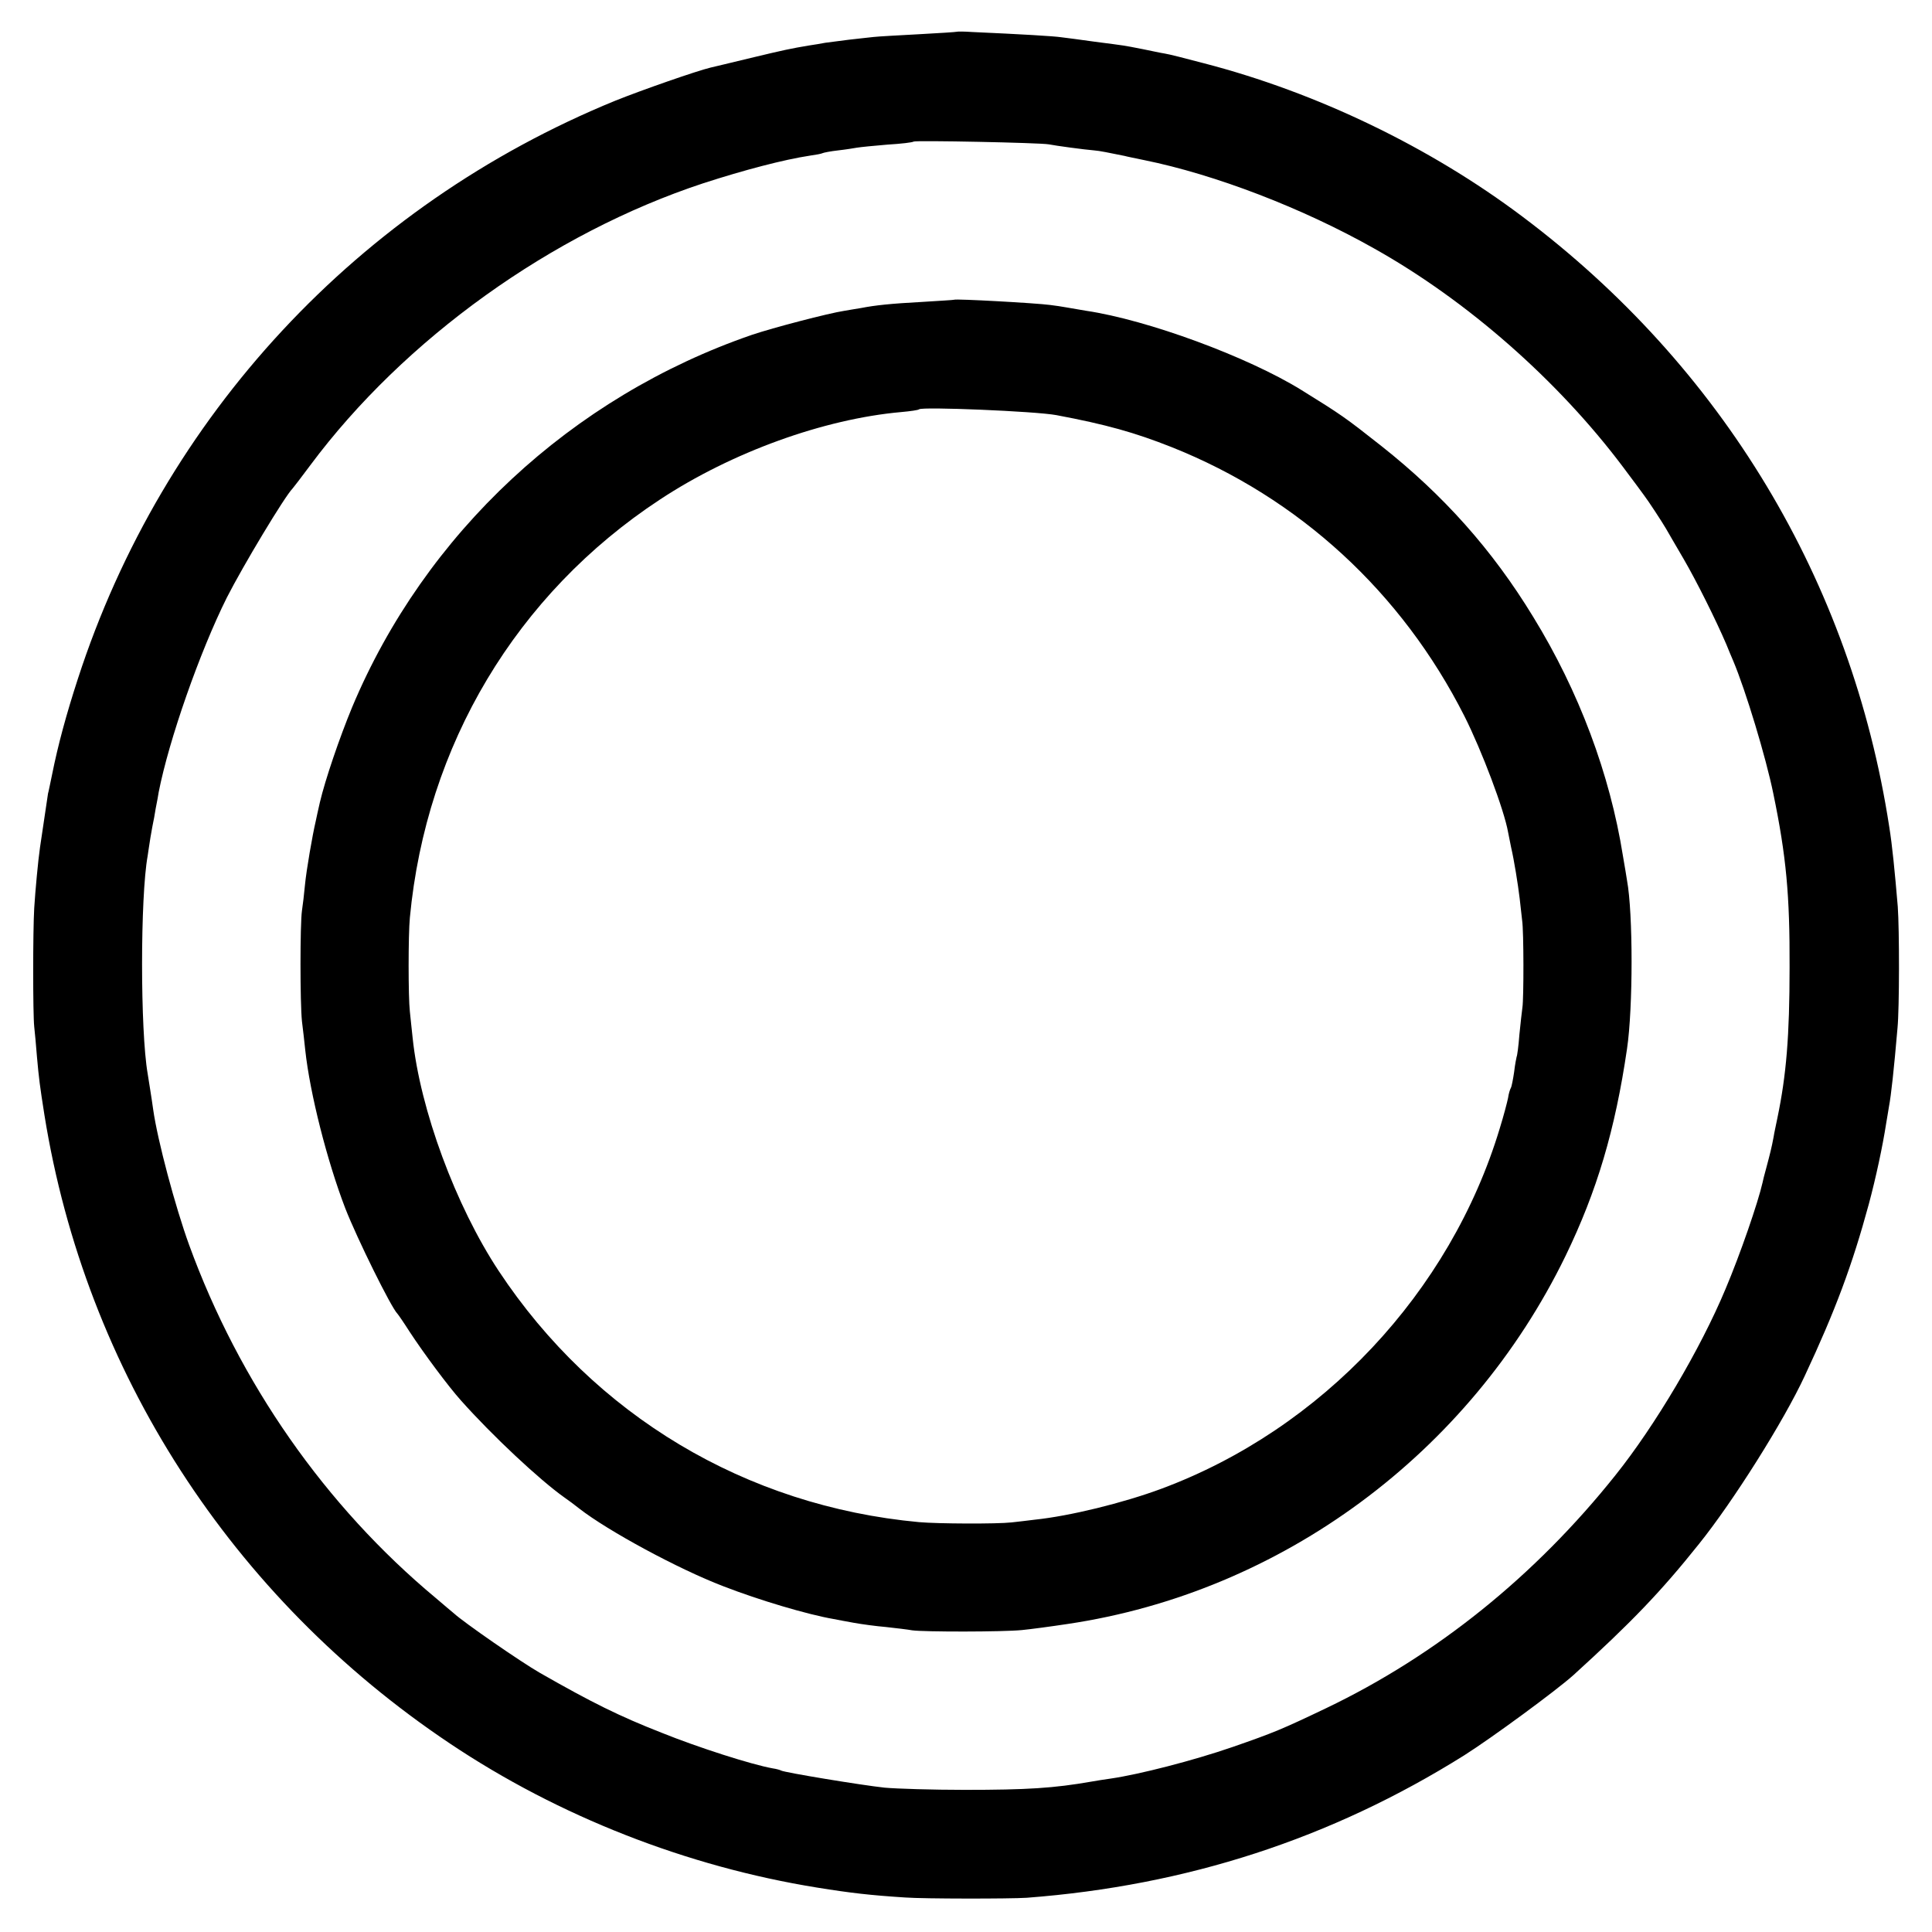 <?xml version="1.0" standalone="no"?>
<!DOCTYPE svg PUBLIC "-//W3C//DTD SVG 20010904//EN"
 "http://www.w3.org/TR/2001/REC-SVG-20010904/DTD/svg10.dtd">
<svg version="1.0" xmlns="http://www.w3.org/2000/svg"
 width="700pt" height="700pt" viewBox="0 0 700 700"
 preserveAspectRatio="xMidYMid meet">
<g transform="translate(0,700) scale(0.1,-0.1)"
fill="#000000" stroke="none">
<path d="M3467 6885 c-1 -1 -63 -5 -137 -9 -74 -4 -148 -8 -165 -10 -16 -2
-57 -6 -90 -10 -33 -4 -71 -9 -85 -11 -14 -3 -41 -7 -60 -10 -65 -11 -85 -15
-210 -45 -69 -17 -134 -32 -146 -35 -50 -12 -248 -81 -345 -120 -929 -380
-1638 -1142 -1947 -2095 -42 -129 -72 -240 -93 -345 -7 -33 -13 -64 -15 -70
-1 -8 -16 -106 -29 -195 -7 -48 -17 -156 -21 -220 -5 -84 -5 -384 0 -430 2
-19 7 -69 10 -110 7 -78 10 -102 27 -210 149 -928 677 -1747 1469 -2277 394
-264 859 -446 1330 -522 124 -20 195 -28 320 -36 68 -5 379 -5 440 -1 580 44
1103 214 1585 516 101 64 331 233 395 290 209 190 317 302 455 475 124 154
308 446 384 610 111 237 172 401 232 622 26 97 50 209 63 293 3 19 8 46 10 60
8 42 18 134 31 285 7 72 7 356 1 440 -11 130 -20 222 -31 290 -137 889 -605
1667 -1330 2211 -334 251 -744 449 -1154 555 -64 17 -127 33 -141 35 -14 2
-50 10 -80 16 -30 6 -62 12 -70 13 -8 1 -55 8 -105 14 -49 7 -103 14 -120 16
-26 4 -144 11 -323 19 -28 2 -53 2 -55 1z m333 -408 c25 -5 128 -19 165 -22
17 -1 56 -9 110 -20 6 -2 37 -8 70 -15 257 -52 575 -174 835 -321 337 -189
665 -478 899 -789 39 -52 74 -99 78 -105 14 -18 67 -99 79 -120 6 -11 35 -60
64 -110 46 -79 117 -221 155 -310 6 -16 18 -43 25 -60 45 -107 118 -348 145
-480 47 -227 60 -369 59 -630 0 -250 -12 -391 -44 -545 -5 -25 -12 -56 -14
-70 -7 -38 -13 -61 -26 -110 -7 -25 -13 -49 -14 -55 -16 -71 -81 -260 -134
-385 -91 -218 -255 -495 -399 -675 -291 -365 -649 -653 -1048 -844 -159 -76
-190 -89 -340 -141 -142 -49 -337 -99 -440 -114 -22 -3 -53 -8 -70 -11 -137
-24 -234 -30 -460 -30 -115 0 -246 4 -290 8 -84 9 -363 55 -375 62 -3 2 -17 6
-31 8 -77 14 -268 75 -402 129 -153 60 -252 109 -441 217 -68 39 -275 182
-312 216 -6 5 -36 30 -65 55 -400 333 -712 780 -894 1280 -50 138 -114 377
-130 490 -6 44 -16 104 -20 130 -27 156 -27 640 0 789 1 9 6 39 10 66 5 28 9
52 10 55 1 3 5 25 9 50 5 25 10 52 11 60 37 189 149 509 247 705 59 116 210
367 238 395 3 3 32 41 64 84 341 458 875 841 1424 1022 148 48 293 86 386 100
22 3 43 7 46 9 4 2 29 7 56 10 27 3 58 8 69 10 12 2 61 7 110 11 50 3 92 8 95
11 6 5 457 -4 490 -10z"/>
<path d="M3457 5914 c-1 -1 -54 -4 -117 -8 -112 -6 -169 -12 -220 -22 -14 -2
-41 -7 -60 -10 -59 -9 -261 -62 -335 -87 -654 -225 -1185 -719 -1449 -1349
-46 -111 -98 -264 -117 -345 -6 -27 -13 -57 -15 -68 -12 -51 -34 -178 -39
-231 -3 -32 -8 -75 -11 -94 -7 -49 -7 -333 0 -400 4 -30 9 -77 12 -105 17
-157 79 -401 145 -573 43 -110 166 -359 189 -382 3 -3 23 -32 44 -65 51 -78
141 -199 186 -249 114 -128 284 -287 374 -351 16 -11 40 -29 55 -41 104 -81
359 -219 521 -281 131 -51 307 -103 400 -119 14 -3 48 -9 75 -14 28 -5 79 -12
115 -15 36 -4 79 -9 95 -12 42 -6 328 -6 398 1 31 3 106 13 165 22 775 115
1456 618 1804 1333 114 235 180 457 223 751 22 148 22 492 0 610 -1 8 -8 49
-15 90 -47 295 -159 595 -325 865 -148 243 -325 441 -550 619 -133 105 -145
113 -290 203 -194 120 -557 254 -780 287 -22 4 -53 9 -70 12 -16 3 -43 7 -60
9 -52 7 -343 23 -348 19z m370 -418 c181 -34 284 -63 418 -116 462 -184 834
-526 1061 -975 63 -125 144 -340 158 -420 3 -16 8 -41 11 -55 11 -47 25 -135
31 -185 3 -27 7 -63 9 -80 6 -39 6 -283 1 -315 -2 -14 -7 -59 -11 -99 -3 -41
-8 -77 -10 -80 -1 -4 -6 -28 -9 -55 -4 -27 -9 -53 -12 -58 -3 -5 -8 -21 -10
-36 -3 -15 -16 -65 -30 -110 -179 -594 -645 -1090 -1226 -1306 -140 -52 -333
-99 -458 -112 -30 -4 -68 -8 -85 -10 -53 -6 -268 -5 -335 1 -628 58 -1177 387
-1523 910 -156 236 -285 585 -312 845 -3 30 -8 73 -10 95 -6 53 -6 277 0 340
59 626 386 1173 906 1515 261 172 594 292 874 317 33 3 62 7 65 10 11 10 421
-7 497 -21z"/>
</g>
</svg>
